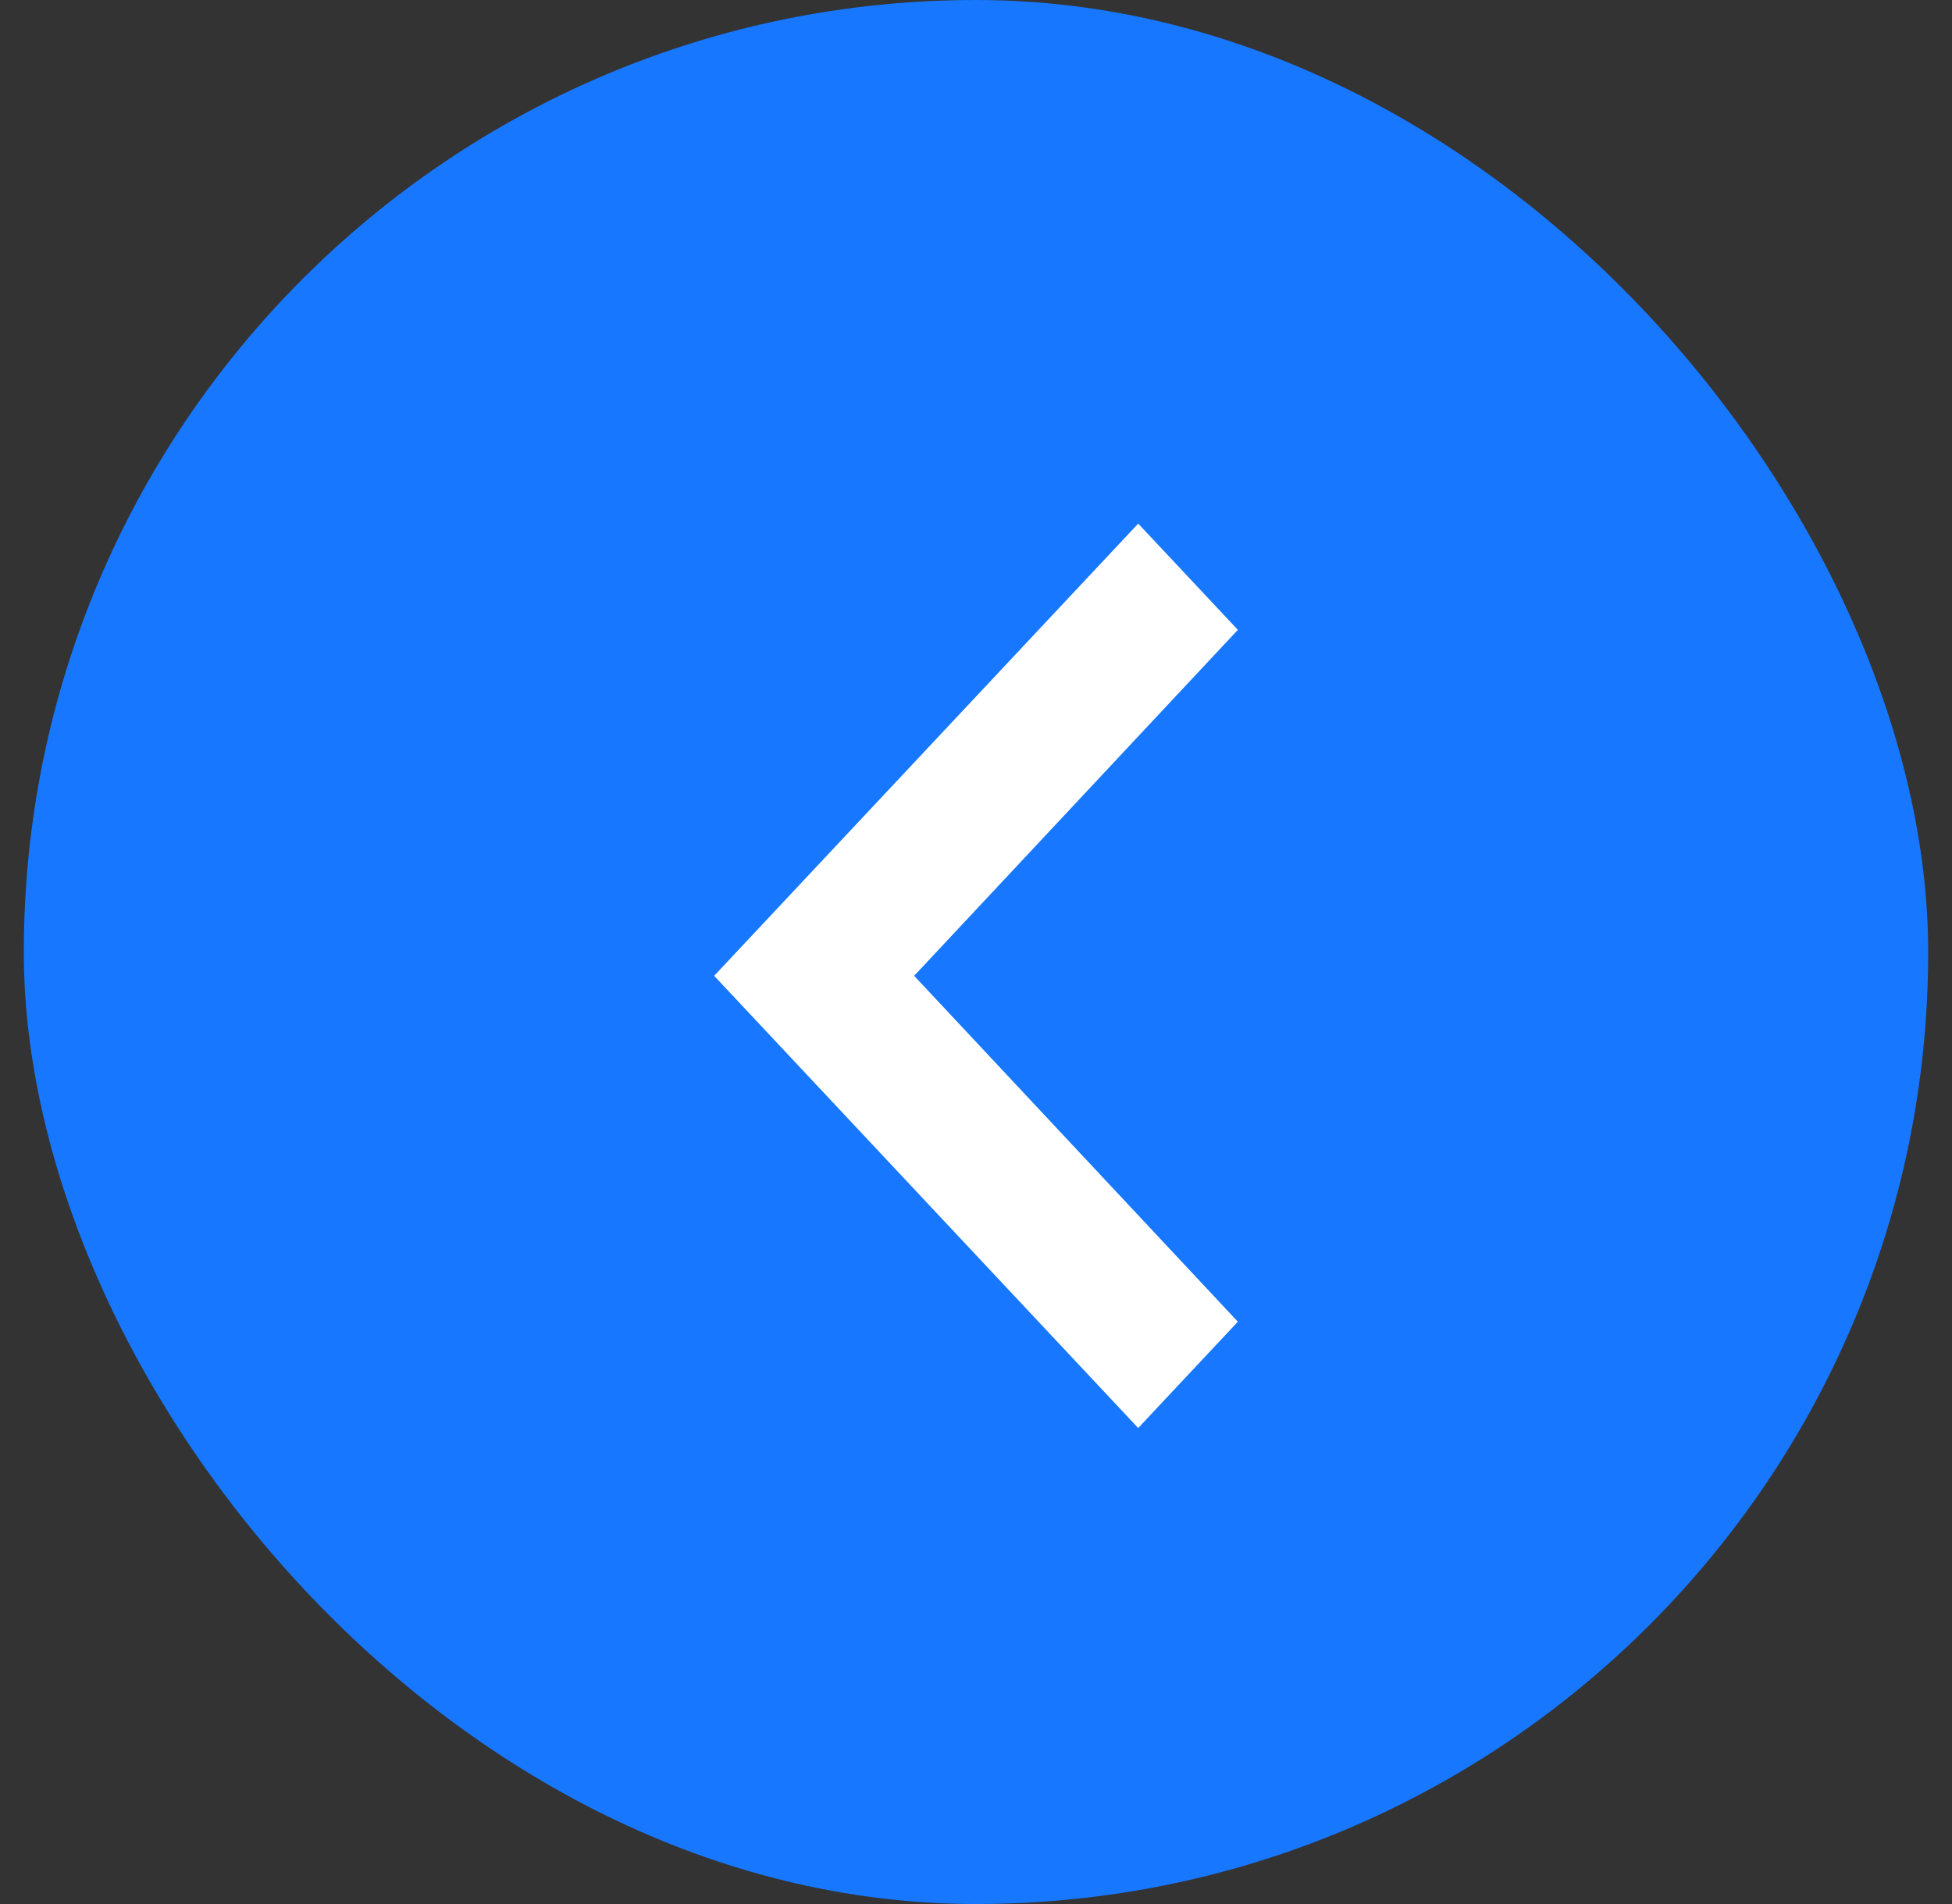 <svg width="41" height="40" viewBox="0 0 41 40" fill="none" xmlns="http://www.w3.org/2000/svg">
<rect x="0" y="0" width="41" height="40" fill="#333333" stroke="none"/>
<rect x="0.5" width="40" height="40" rx="20" fill="#1777FF"/>
<path d="M26 27.767L19.201 20.5L26 13.232L23.907 11L15 20.5L23.907 30L26 27.767Z" fill="white"/>
</svg>
